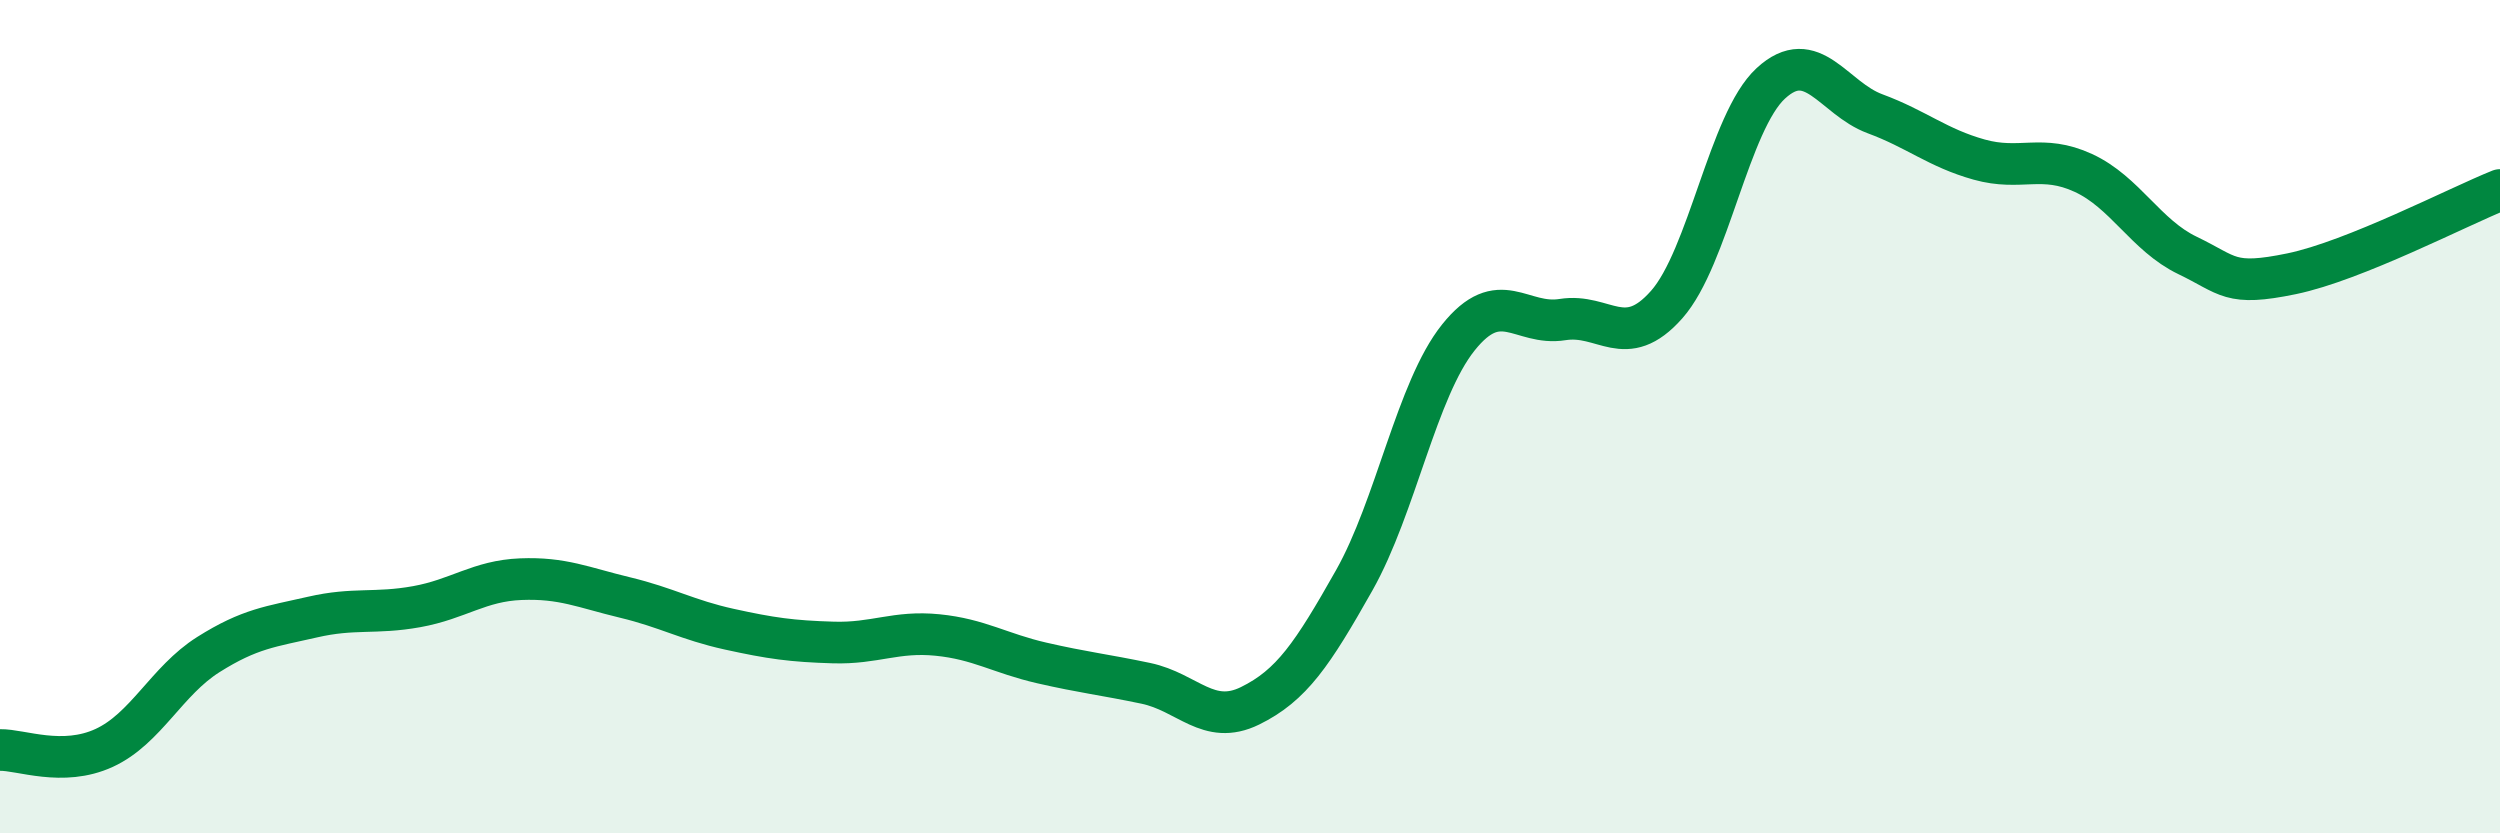 
    <svg width="60" height="20" viewBox="0 0 60 20" xmlns="http://www.w3.org/2000/svg">
      <path
        d="M 0,18 C 0.5,17.99 1.5,18.41 2.5,17.95 C 3.5,17.49 4,16.34 5,15.71 C 6,15.08 6.5,15.04 7.5,14.81 C 8.5,14.58 9,14.74 10,14.56 C 11,14.38 11.5,13.94 12.5,13.9 C 13.5,13.86 14,14.1 15,14.34 C 16,14.58 16.5,14.88 17.5,15.1 C 18.5,15.32 19,15.39 20,15.42 C 21,15.45 21.5,15.14 22.5,15.24 C 23.5,15.34 24,15.68 25,15.91 C 26,16.14 26.5,16.19 27.5,16.4 C 28.5,16.61 29,17.43 30,16.94 C 31,16.45 31.5,15.7 32.5,13.93 C 33.5,12.16 34,9.35 35,8.1 C 36,6.85 36.5,7.83 37.5,7.67 C 38.5,7.51 39,8.44 40,7.31 C 41,6.18 41.5,2.92 42.5,2 C 43.5,1.08 44,2.36 45,2.73 C 46,3.1 46.5,3.55 47.5,3.83 C 48.5,4.11 49,3.69 50,4.15 C 51,4.61 51.5,5.65 52.5,6.13 C 53.5,6.61 53.5,6.88 55,6.57 C 56.5,6.26 59,4.96 60,4.56L60 20L0 20Z"
        fill="#008740"
        opacity="0.1"
        stroke-linecap="round"
        stroke-linejoin="round"
      />
      <path
        d="M 0,18 C 0.5,17.99 1.5,18.41 2.5,17.95 C 3.5,17.49 4,16.34 5,15.71 C 6,15.08 6.5,15.04 7.5,14.81 C 8.5,14.58 9,14.74 10,14.56 C 11,14.38 11.5,13.94 12.5,13.9 C 13.5,13.86 14,14.1 15,14.34 C 16,14.58 16.5,14.88 17.5,15.1 C 18.5,15.32 19,15.39 20,15.42 C 21,15.45 21.5,15.14 22.5,15.24 C 23.5,15.34 24,15.68 25,15.91 C 26,16.14 26.5,16.19 27.5,16.4 C 28.5,16.61 29,17.43 30,16.94 C 31,16.45 31.5,15.7 32.5,13.93 C 33.5,12.16 34,9.35 35,8.1 C 36,6.85 36.5,7.83 37.5,7.67 C 38.5,7.51 39,8.44 40,7.31 C 41,6.18 41.5,2.92 42.5,2 C 43.5,1.08 44,2.36 45,2.73 C 46,3.1 46.5,3.55 47.5,3.83 C 48.5,4.11 49,3.69 50,4.15 C 51,4.61 51.5,5.65 52.5,6.13 C 53.5,6.61 53.5,6.88 55,6.57 C 56.5,6.26 59,4.96 60,4.56"
        stroke="#008740"
        stroke-width="1"
        fill="none"
        stroke-linecap="round"
        stroke-linejoin="round"
      />
    </svg>
  